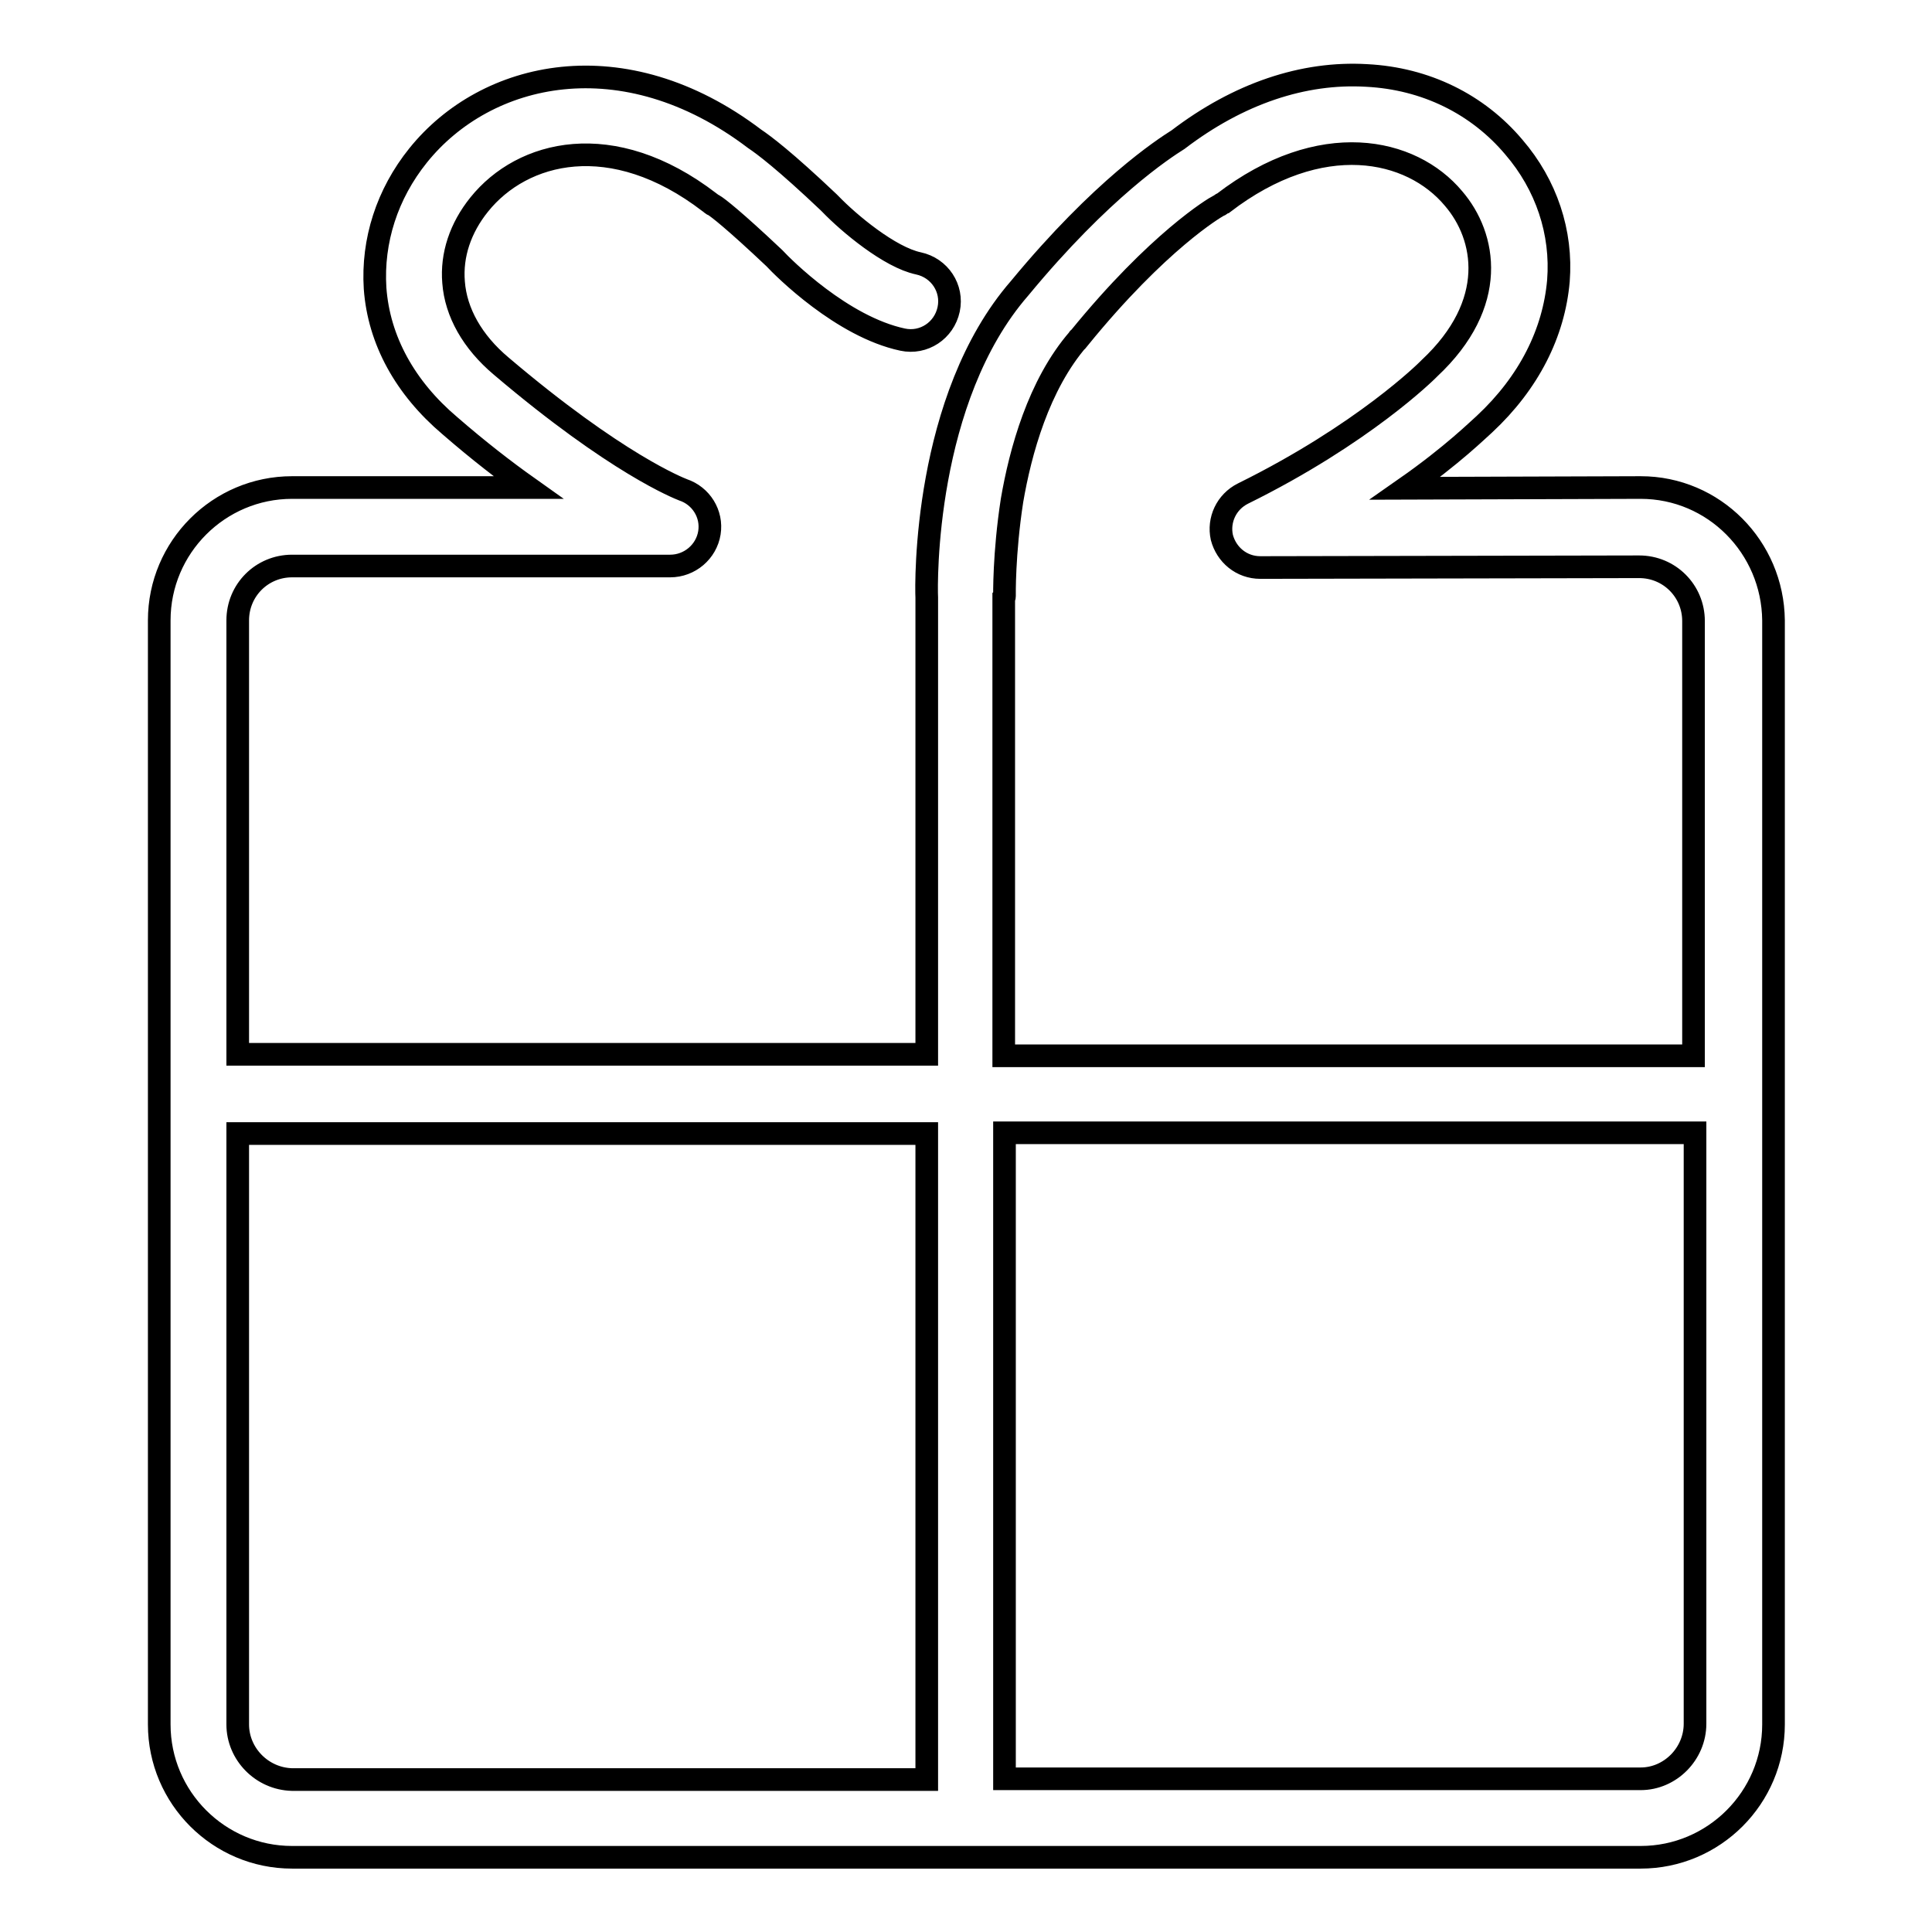 <?xml version="1.0" encoding="utf-8"?>
<!-- Svg Vector Icons : http://www.onlinewebfonts.com/icon -->
<!DOCTYPE svg PUBLIC "-//W3C//DTD SVG 1.1//EN" "http://www.w3.org/Graphics/SVG/1.1/DTD/svg11.dtd">
<svg version="1.1" xmlns="http://www.w3.org/2000/svg" xmlns:xlink="http://www.w3.org/1999/xlink" x="0px" y="0px" viewBox="0 0 256 256" enable-background="new 0 0 256 256" xml:space="preserve">
<g><g><path stroke-width="3" fill-opacity="0" stroke="#000000"  d="M217.4,64.6l-31.2,0.1c6.3-4.4,9.8-7.9,10.5-8.5c5.9-5.5,9.2-12.1,9.8-19c0.5-6.4-1.6-12.7-5.9-17.7c-4.8-5.7-11.7-9.1-19.5-9.5c-8.4-0.5-17,2.4-25,8.5c-1.9,1.2-10.1,6.5-21,19.7c-12.7,14.6-12.4,39.1-12.3,41v60.5H31.5V82.2c0-4,3.2-7.2,7.2-7.2h50.1l0,0c2.6,0,4.8-1.9,5.2-4.4c0.4-2.5-1.1-4.9-3.5-5.7c-0.5-0.2-8.8-3.4-24.1-16.4c-3.8-3.2-6-7.1-6.3-11.1c-0.3-3.6,0.9-7.2,3.4-10.3C69.2,20,81.1,16.9,94,26.8c0.3,0.2,0.3,0.3,0.6,0.4c0.5,0.3,2.6,1.9,8,7c1.2,1.3,9,9.1,17,10.8c2.8,0.6,5.5-1.2,6.1-4c0.6-2.8-1.2-5.5-4-6.1c-3.8-0.8-9.2-5.3-11.7-7.9c0,0-0.1-0.1-0.2-0.2c-5.8-5.5-8.6-7.6-9.8-8.4C82.6,5.2,64.4,9.4,55.4,20.6c-4.1,5.1-6.1,11.3-5.7,17.6c0.5,6.9,4,13.2,9.9,18.2c3.8,3.3,7.3,6,10.4,8.2H38.7c-9.7,0-17.6,7.9-17.6,17.6v146.3c0,9.7,7.9,17.6,17.6,17.6h178.7c9.7,0,17.6-7.9,17.6-17.6V82.2C234.9,72.5,227.1,64.6,217.4,64.6L217.4,64.6L217.4,64.6z M133.1,79c0,0-0.1-5.6,1-12.7c1.1-6.4,3.5-15.3,8.8-21.4c0,0,0-0.1,0.1-0.1c10.5-12.9,18-17.3,18.4-17.5c0.3-0.1,0.4-0.3,0.7-0.4c12.9-9.9,24.9-7.3,30.5-0.6c4.3,5,6,13.9-3.2,22.5c0,0-0.1,0.1-0.2,0.2c-0.1,0.1-8.5,8.5-24.5,16.4c-2.2,1.1-3.3,3.5-2.8,5.8c0.6,2.3,2.6,4,5.1,4l0,0l50.2-0.1c4,0,7.2,3.2,7.2,7.2v57.6h-91.4V79.2C133.1,79.1,133.1,79.1,133.1,79L133.1,79L133.1,79z M31.5,228.5v-78.3h91.3v85.6H38.7C34.7,235.7,31.5,232.4,31.5,228.5L31.5,228.5L31.5,228.5z M217.4,235.7h-84.3v-85.6h91.5v78.3C224.6,232.4,221.3,235.7,217.4,235.7L217.4,235.7L217.4,235.7z"/></g></g>
</svg>